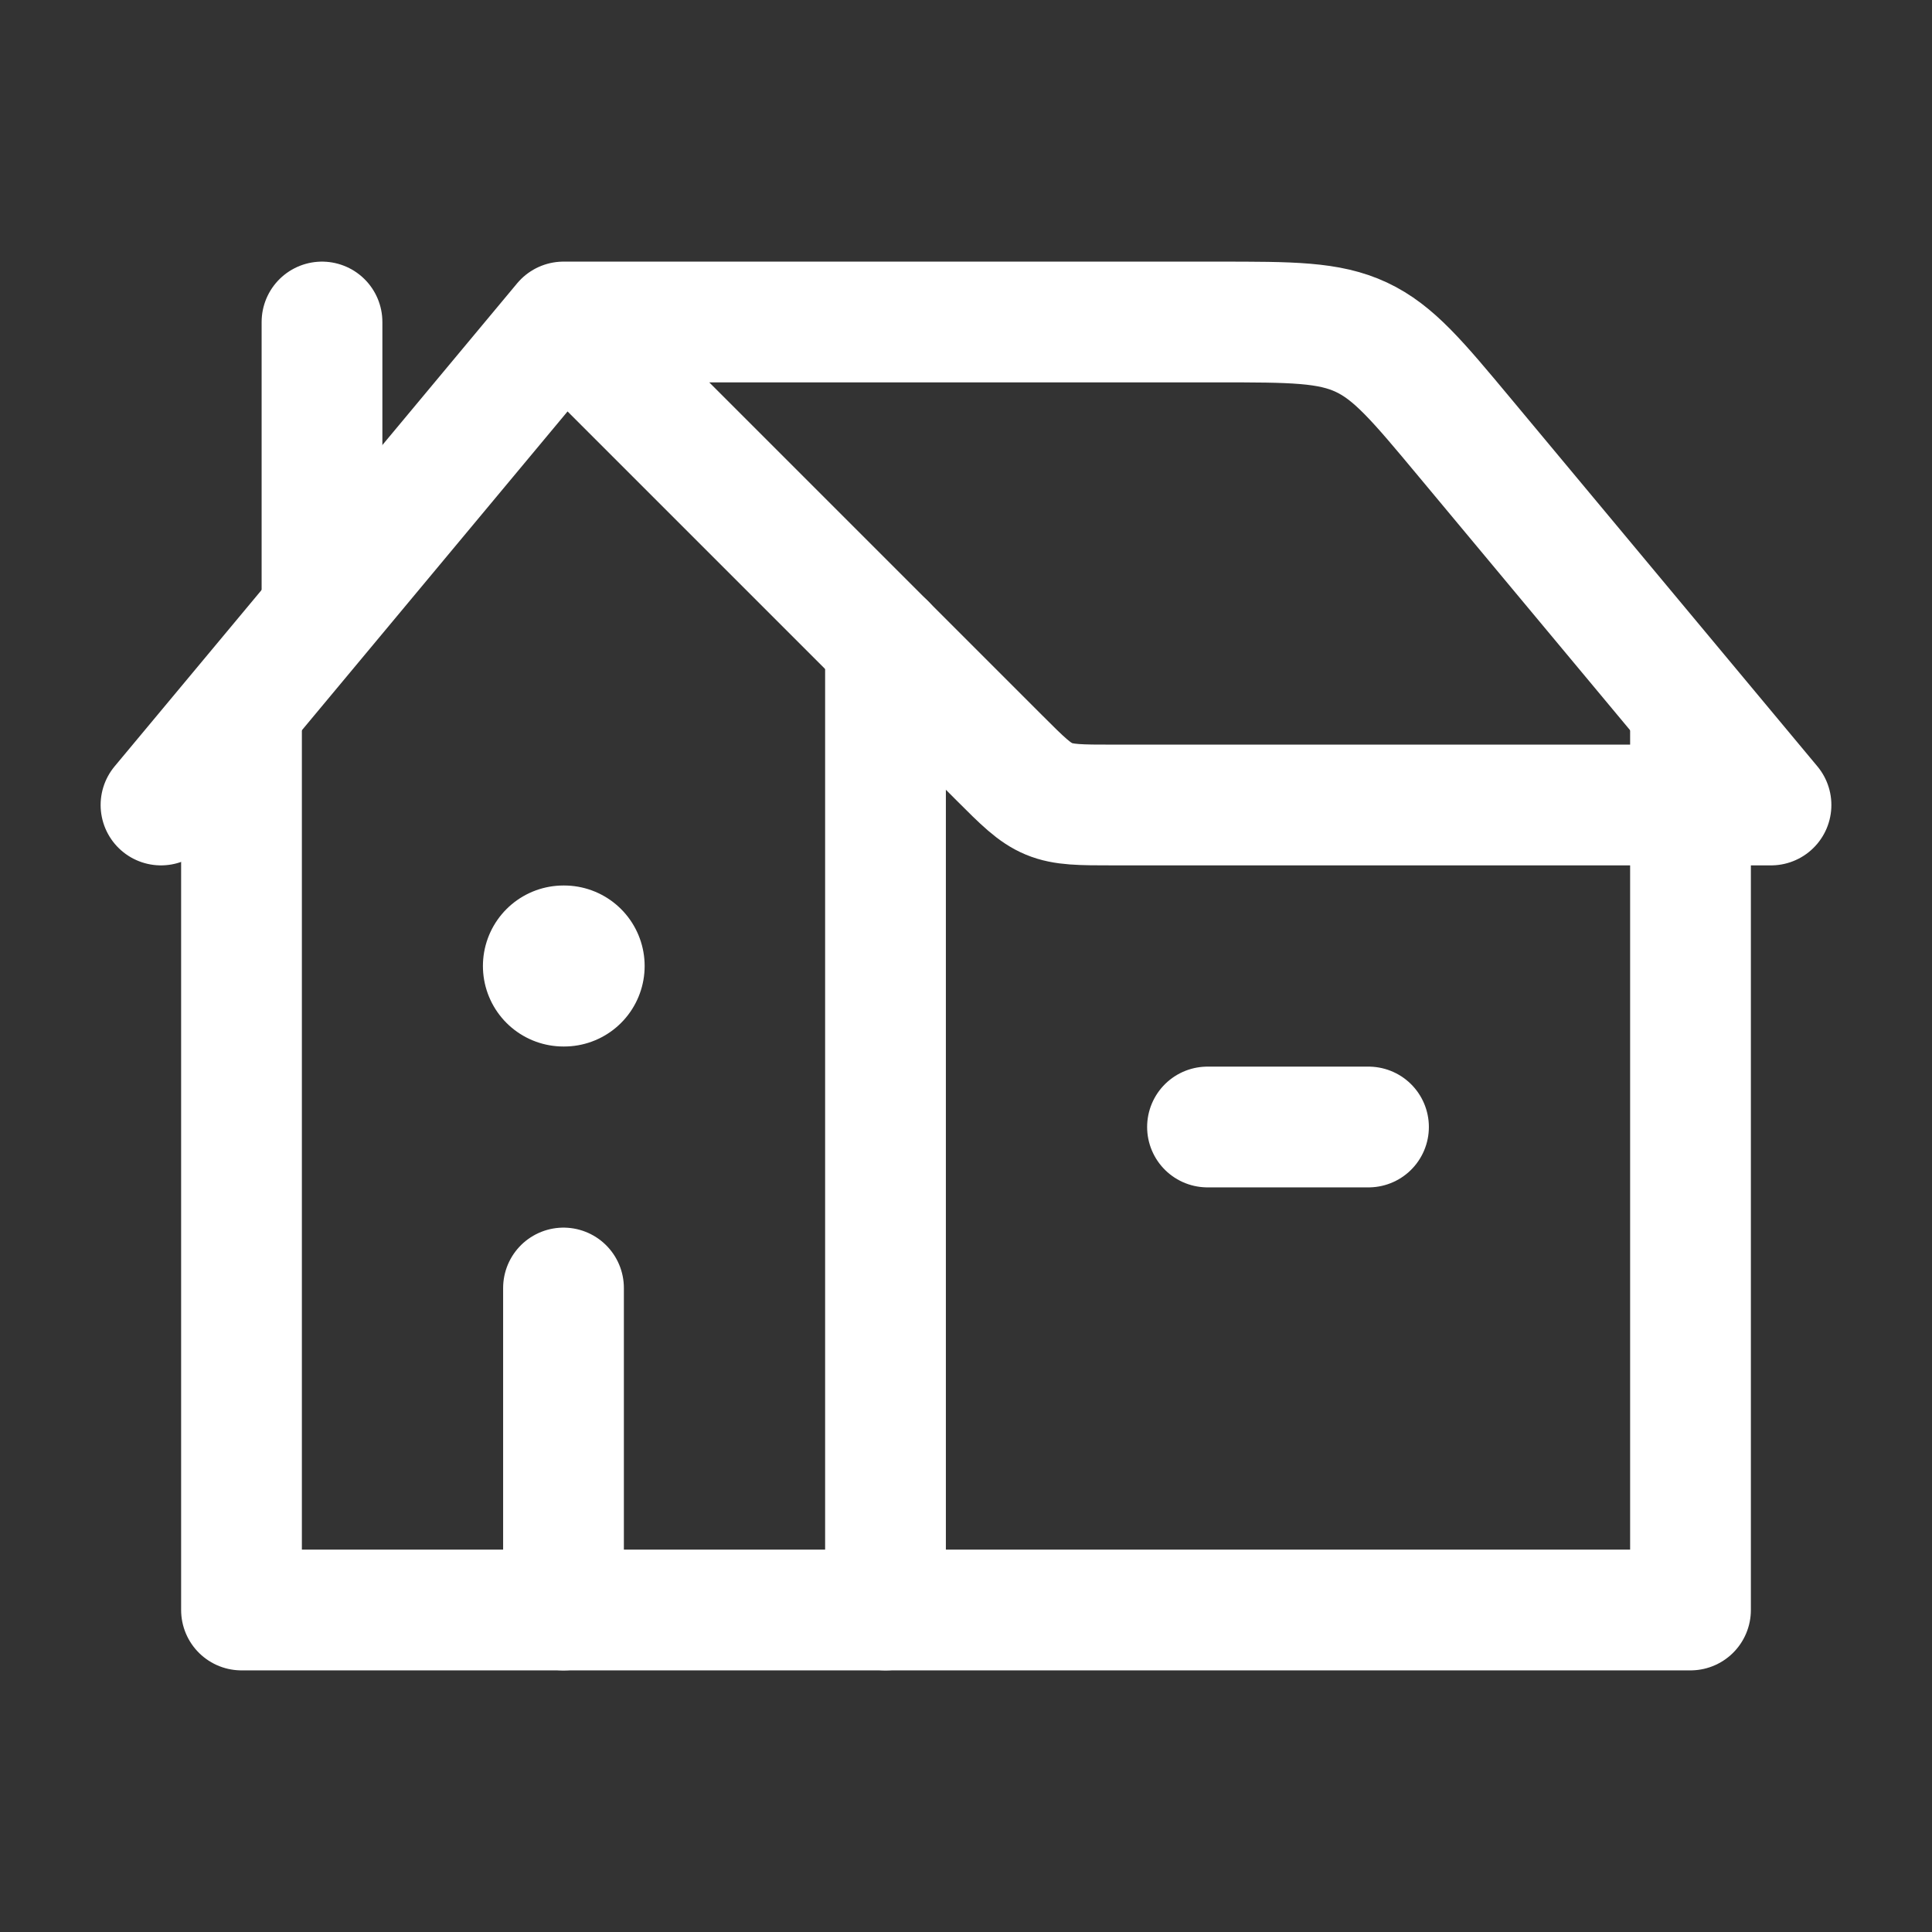 <svg xmlns="http://www.w3.org/2000/svg" viewBox="0 0 24 24" width="24" height="24" color="#ffffff" fill="none">
    <rect x="0" y="0" width="24" height="24" fill="#333333" stroke="none"/>
    <path d="M2 10L7 4M7 4L12.414 9.414C12.703 9.703 12.848 9.848 13.031 9.924C13.215 10 13.42 10 13.828 10H22L18.199 5.439C17.61 4.732 17.315 4.378 16.912 4.189C16.508 4 16.048 4 15.127 4H7Z" stroke="currentColor" stroke-width="1.5" stroke-linecap="round" stroke-linejoin="round"/>
    <path d="M11 8V20H3V8.857" stroke="currentColor" stroke-width="1.5" stroke-linecap="round" stroke-linejoin="round"/>
    <path d="M11 20H21V9" stroke="currentColor" stroke-width="1.5" stroke-linecap="round" stroke-linejoin="round"/>
    <path d="M4 7.5V4" stroke="currentColor" stroke-width="1.5" stroke-linecap="round" stroke-linejoin="round"/>
    <path d="M7.008 12L6.999 12" stroke="currentColor" stroke-width="2" stroke-linecap="round" stroke-linejoin="round"/>
    <path d="M7 20V16" stroke="currentColor" stroke-width="1.5" stroke-linecap="round" stroke-linejoin="round"/>
    <path d="M15 14L17 14" stroke="currentColor" stroke-width="1.5" stroke-linecap="round" stroke-linejoin="round"/>
</svg>